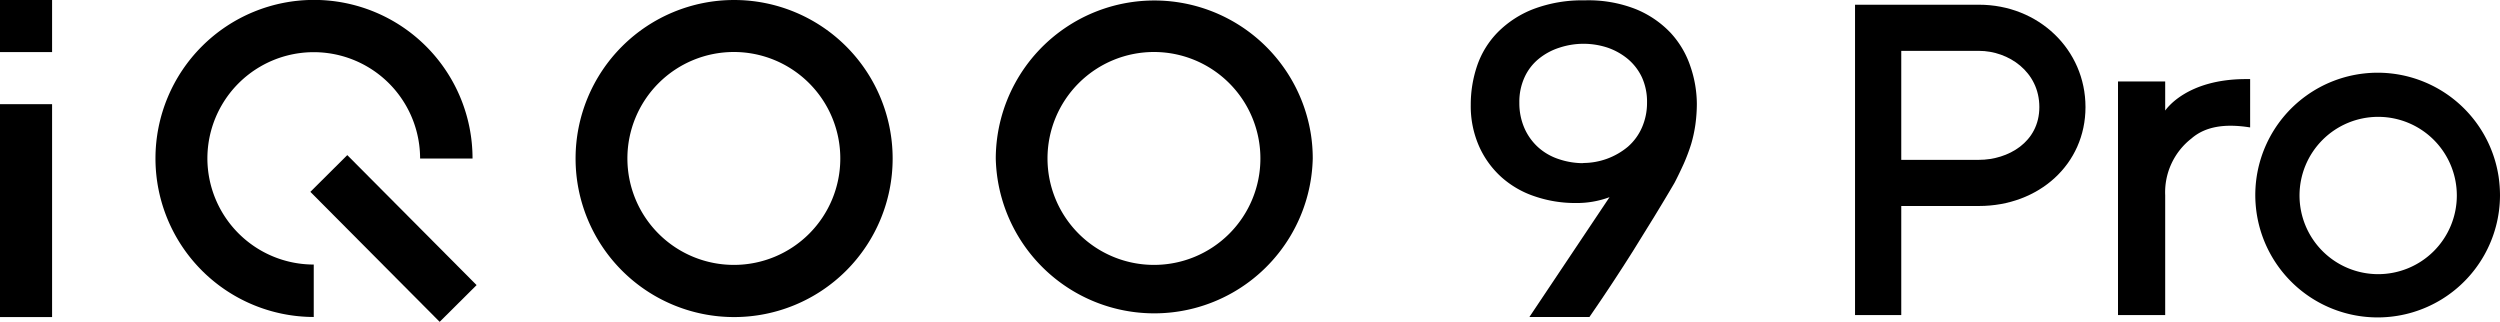<svg xmlns="http://www.w3.org/2000/svg" viewBox="0 0 286.06 36.83"><defs><style>.cls-1{fill-rule:evenodd;}</style></defs><title>资源 2</title><g id="图层_2" data-name="图层 2"><g id="图层_1-2" data-name="图层 1"><path d="M247.75,12.65V9.32h-5.4V36.05h5.4V22.34a7.8,7.8,0,0,1,3-6.49c1.7-1.48,4-1.64,6.31-1.33l.41.06V9.05l-.33,0C250.14,9,247.81,12.59,247.75,12.65Z"/><path d="M226.44.54H212.26V36.05h5.29V23.57h8.89c6.84,0,12.19-4.76,12.19-11.32S233.28.54,226.44.54Zm0,17.75h-8.89V5.82h8.89c3.4,0,6.91,2.4,6.91,6.43S229.76,18.29,226.44,18.29Z"/><path d="M285.9,20.21a14,14,0,1,0,.16,2.13A15.16,15.16,0,0,0,285.9,20.21ZM272.12,31.37a9,9,0,1,1,9-9A9,9,0,0,1,272.12,31.37Z"/><rect width="5.96" height="5.96"/><rect y="11.92" width="5.96" height="24.36"/><path class="cls-1" d="M23.73,18.14a12.17,12.17,0,1,1,24.34,0h6A18.14,18.14,0,1,0,35.9,36.27h0v-6h0A12.17,12.17,0,0,1,23.73,18.14Z"/><path class="cls-1" d="M84,0a18.14,18.14,0,1,0,18.14,18.14A18.14,18.14,0,0,0,84,0Zm0,30.31A12.18,12.18,0,1,1,96.15,18.14,12.17,12.17,0,0,1,84,30.31Z"/><path class="cls-1" d="M150,15.38a18.14,18.14,0,0,0-36.06,2.76h0a18.14,18.14,0,0,0,36.27,0A17.93,17.93,0,0,0,150,15.38ZM132.05,30.31a12.18,12.18,0,1,1,12.17-12.17A12.17,12.17,0,0,1,132.05,30.31Z"/><rect x="42.04" y="16.8" width="5.96" height="20.98" transform="translate(-6.14 39.69) rotate(-44.85)"/><path d="M193.41,7.56a10.58,10.58,0,0,0-2.25-3.8,11.42,11.42,0,0,0-4-2.72,14.79,14.79,0,0,0-5.83-1,15.8,15.8,0,0,0-5.88,1,11.68,11.68,0,0,0-4.07,2.65,10.16,10.16,0,0,0-2.36,3.83,13.78,13.78,0,0,0-.73,4.47,11.37,11.37,0,0,0,.94,4.72,10.47,10.47,0,0,0,2.56,3.55,10.85,10.85,0,0,0,3.83,2.21,14.25,14.25,0,0,0,4.7.76,10.7,10.7,0,0,0,3.85-.67L175,36.27h6.87q1.34-1.94,2.58-3.82t2.45-3.8l2.37-3.83c.78-1.28,1.56-2.57,2.33-3.89.37-.71.72-1.44,1.06-2.19a21.59,21.59,0,0,0,.85-2.26A15.56,15.56,0,0,0,194,14.2a17.93,17.93,0,0,0,.16-2.31A13.38,13.38,0,0,0,193.41,7.56ZM181.18,18.67a8.71,8.71,0,0,1-2.81-.46A6.6,6.6,0,0,1,176,16.85a6.46,6.46,0,0,1-1.57-2.19,7.13,7.13,0,0,1-.58-2.91,6.74,6.74,0,0,1,.6-2.92,5.86,5.86,0,0,1,1.62-2.1,7.2,7.2,0,0,1,2.35-1.27,8.78,8.78,0,0,1,5.55,0,7.42,7.42,0,0,1,2.33,1.32,6.15,6.15,0,0,1,1.59,2.1,6.74,6.74,0,0,1,.57,2.85,7,7,0,0,1-.59,2.88,6.21,6.21,0,0,1-1.59,2.17,8,8,0,0,1-5.14,1.87Z"/></g></g></svg>